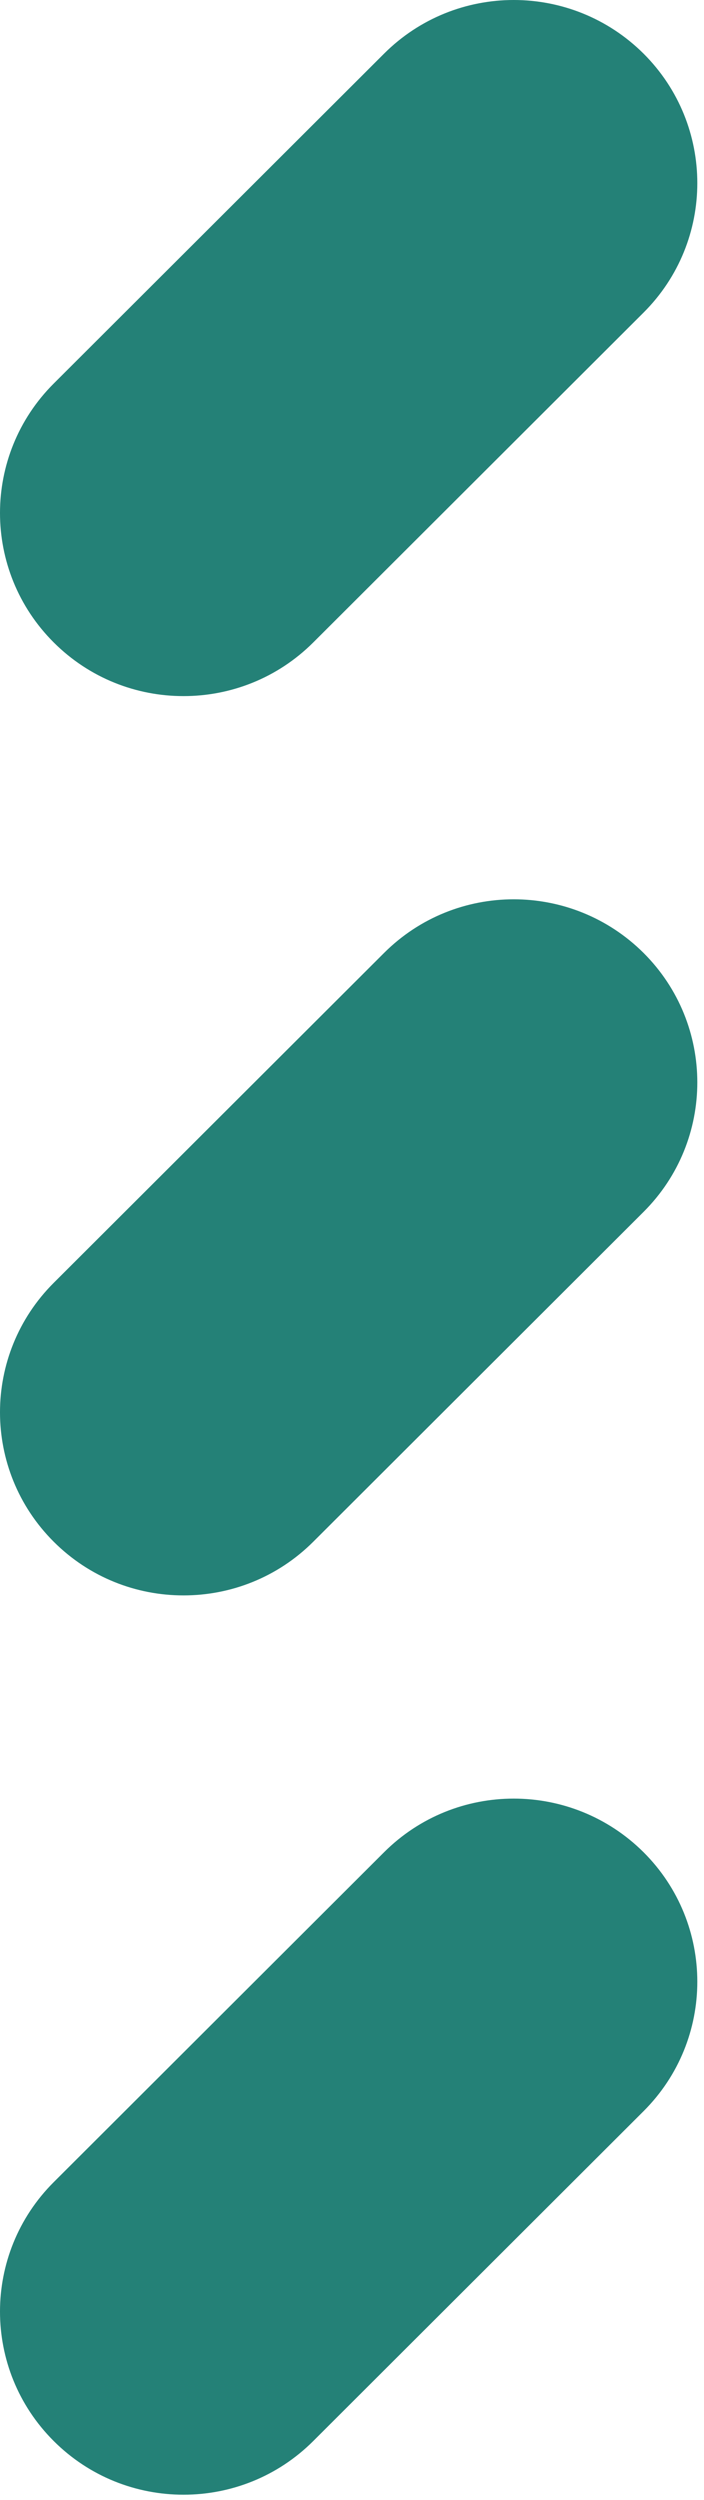 <svg width="82" height="291" viewBox="0 0 82 291" fill="none" xmlns="http://www.w3.org/2000/svg">
<path d="M21.357 81.027C15.893 81.027 10.43 78.945 6.258 74.781C-2.086 66.454 -2.086 52.971 6.258 44.644L44.733 6.246C53.077 -2.082 66.586 -2.082 74.963 6.246C83.307 14.573 83.307 28.055 74.963 36.383L36.488 74.781C32.316 78.945 26.853 81.027 21.39 81.027H21.357Z" fill="#248177"/>
<path d="M21.357 185.706C15.893 185.706 10.43 183.624 6.258 179.46C-2.086 171.133 -2.086 157.65 6.258 149.323L44.733 110.925C53.077 102.597 66.586 102.597 74.963 110.925C83.307 119.252 83.307 132.734 74.963 141.062L36.488 179.46C32.316 183.624 26.853 185.706 21.39 185.706H21.357Z" fill="#248177"/>
<path d="M21.357 290.385C15.893 290.385 10.43 288.303 6.258 284.139C-2.086 275.812 -2.086 262.329 6.258 254.002L44.733 215.603C53.077 207.276 66.586 207.276 74.963 215.603C83.307 223.931 83.307 237.413 74.963 245.74L36.488 284.139C32.316 288.303 26.853 290.385 21.39 290.385H21.357Z" fill="#248177"/>
</svg>
